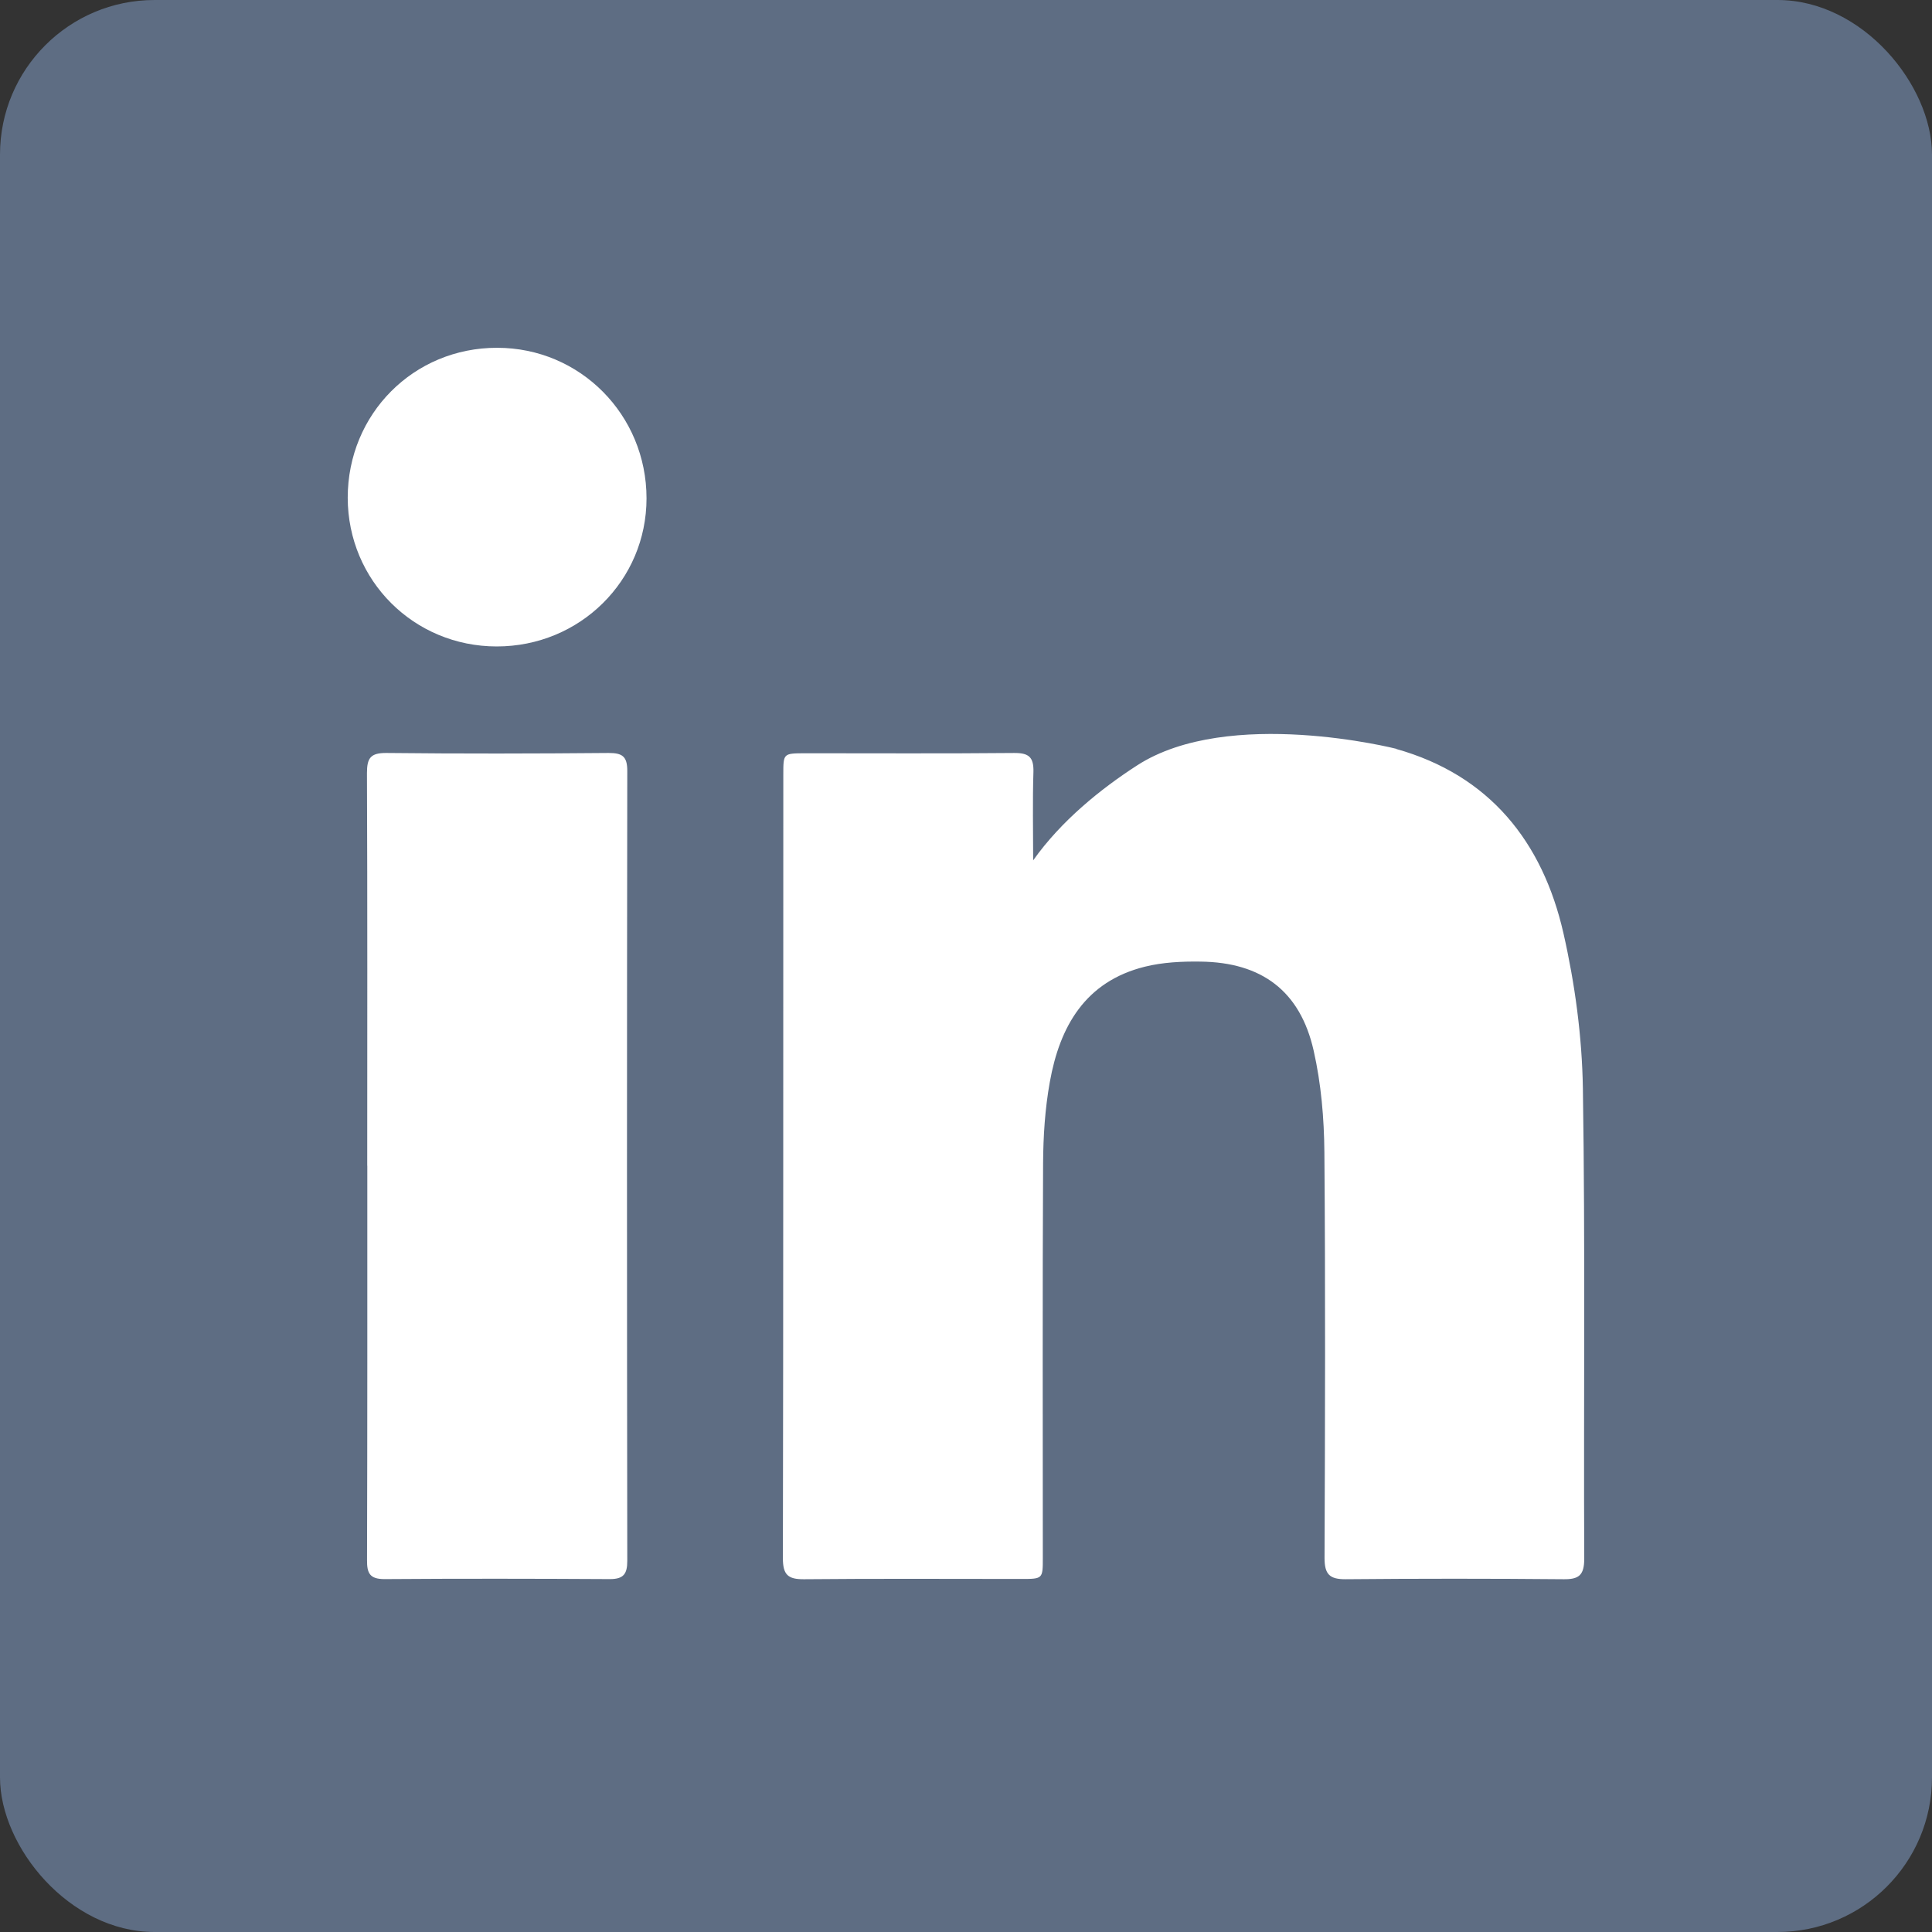 <svg width="50" height="50" fill="none" xmlns="http://www.w3.org/2000/svg">
  <rect width="100%" height="100%" fill="#333333" stroke="none"/>
  <rect width="50" height="50" rx="4" fill="#5E6D83"/>
  <path d="M36.13 19.382c2.418.678 3.792 2.404 4.331 4.766.299 1.315.483 2.679.504 4.025.063 4.053.017 8.109.035 12.165 0 .435-.143.539-.546.532-1.875-.017-3.75-.017-5.625 0-.421.004-.55-.129-.55-.55.014-3.499.024-6.999-.004-10.498-.007-.88-.084-1.778-.278-2.633-.348-1.541-1.343-2.285-2.929-2.303-.48-.007-.977.017-1.44.132-1.541.383-2.202 1.544-2.459 2.985-.125.692-.17 1.405-.174 2.108-.017 3.402-.007 6.804-.007 10.206 0 .543 0 .546-.556.546-1.875 0-3.75-.011-5.625.007-.414.004-.546-.115-.546-.543.014-6.762.007-13.525.011-20.287 0-.543 0-.543.556-.546 1.805 0 3.611.01 5.416-.007.379-.003.511.104.501.49-.024.762-.007 1.527-.007 2.289.727-1.026 1.75-1.851 2.692-2.459 2.372-1.531 6.707-.428 6.707-.428l-.007.004ZM9.504 30.17c0-3.388.007-6.773-.007-10.161 0-.39.09-.525.504-.522 1.917.021 3.833.017 5.75 0 .355 0 .483.087.483.463-.01 6.815-.01 13.633 0 20.447 0 .337-.097.47-.449.47-1.945-.011-3.889-.014-5.834 0-.383 0-.456-.153-.452-.497.01-3.402.007-6.801.007-10.203l-.003.004Zm3.353-13.44c-2.146 0-3.854-1.705-3.858-3.847 0-2.171 1.708-3.886 3.868-3.882 2.146 0 3.865 1.736 3.865 3.896 0 2.129-1.725 3.833-3.875 3.833Z" fill="#fff"/>
</svg>
